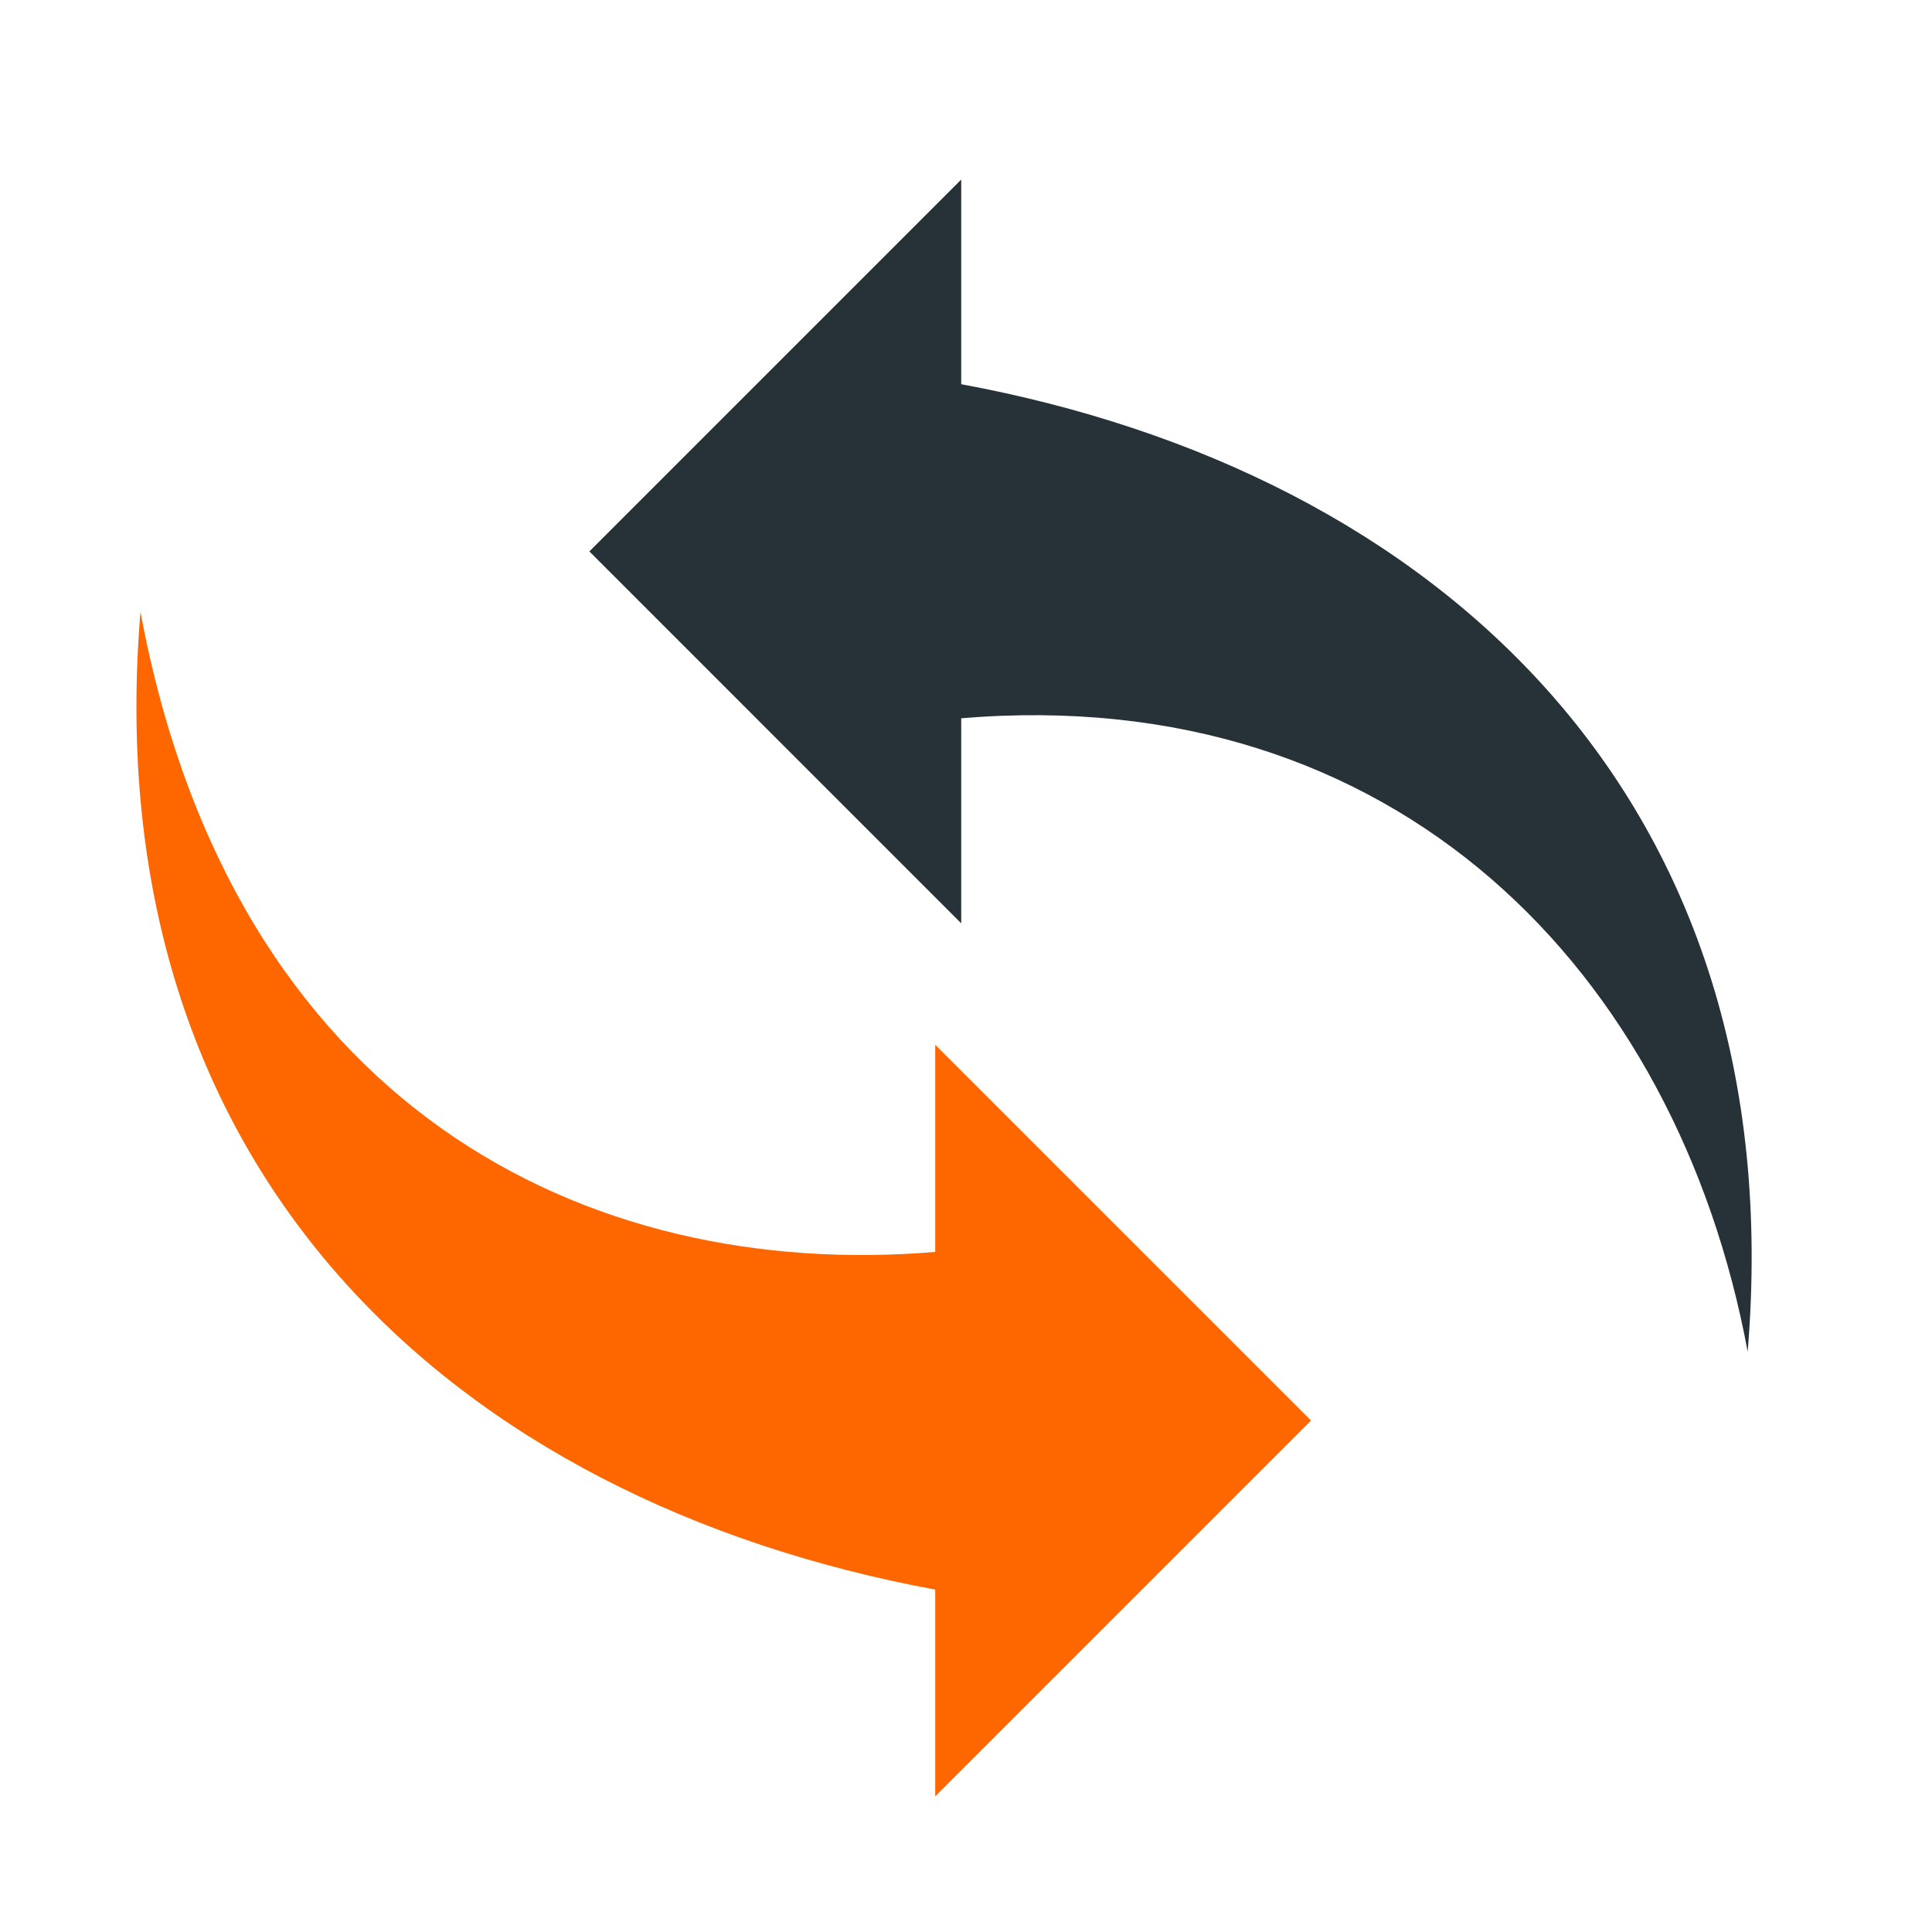 <svg width="44" height="44" viewBox="0 0 44 44" fill="none" xmlns="http://www.w3.org/2000/svg">
<g clip-path="url(#clip0_23_28682)">
<path d="M21.891 8.75V4.089L13.422 12.558L21.891 21.028V16.358C31.797 15.531 38.19 22.119 39.802 30.781C40.846 18.202 32.768 10.763 21.891 8.75Z" fill="#263238"/>
<path d="M21.299 36.202V40.911L29.858 32.352L21.299 23.794V28.512C13.35 29.176 5.298 25.207 3.199 13.937C2.142 26.677 10.345 34.173 21.299 36.202Z" fill="#FE6600"/>
</g>
<defs>
<clipPath id="clip0_23_28682">
<rect width="37" height="37" fill="white" transform="translate(3 4)"/>
</clipPath>
</defs>
</svg>
